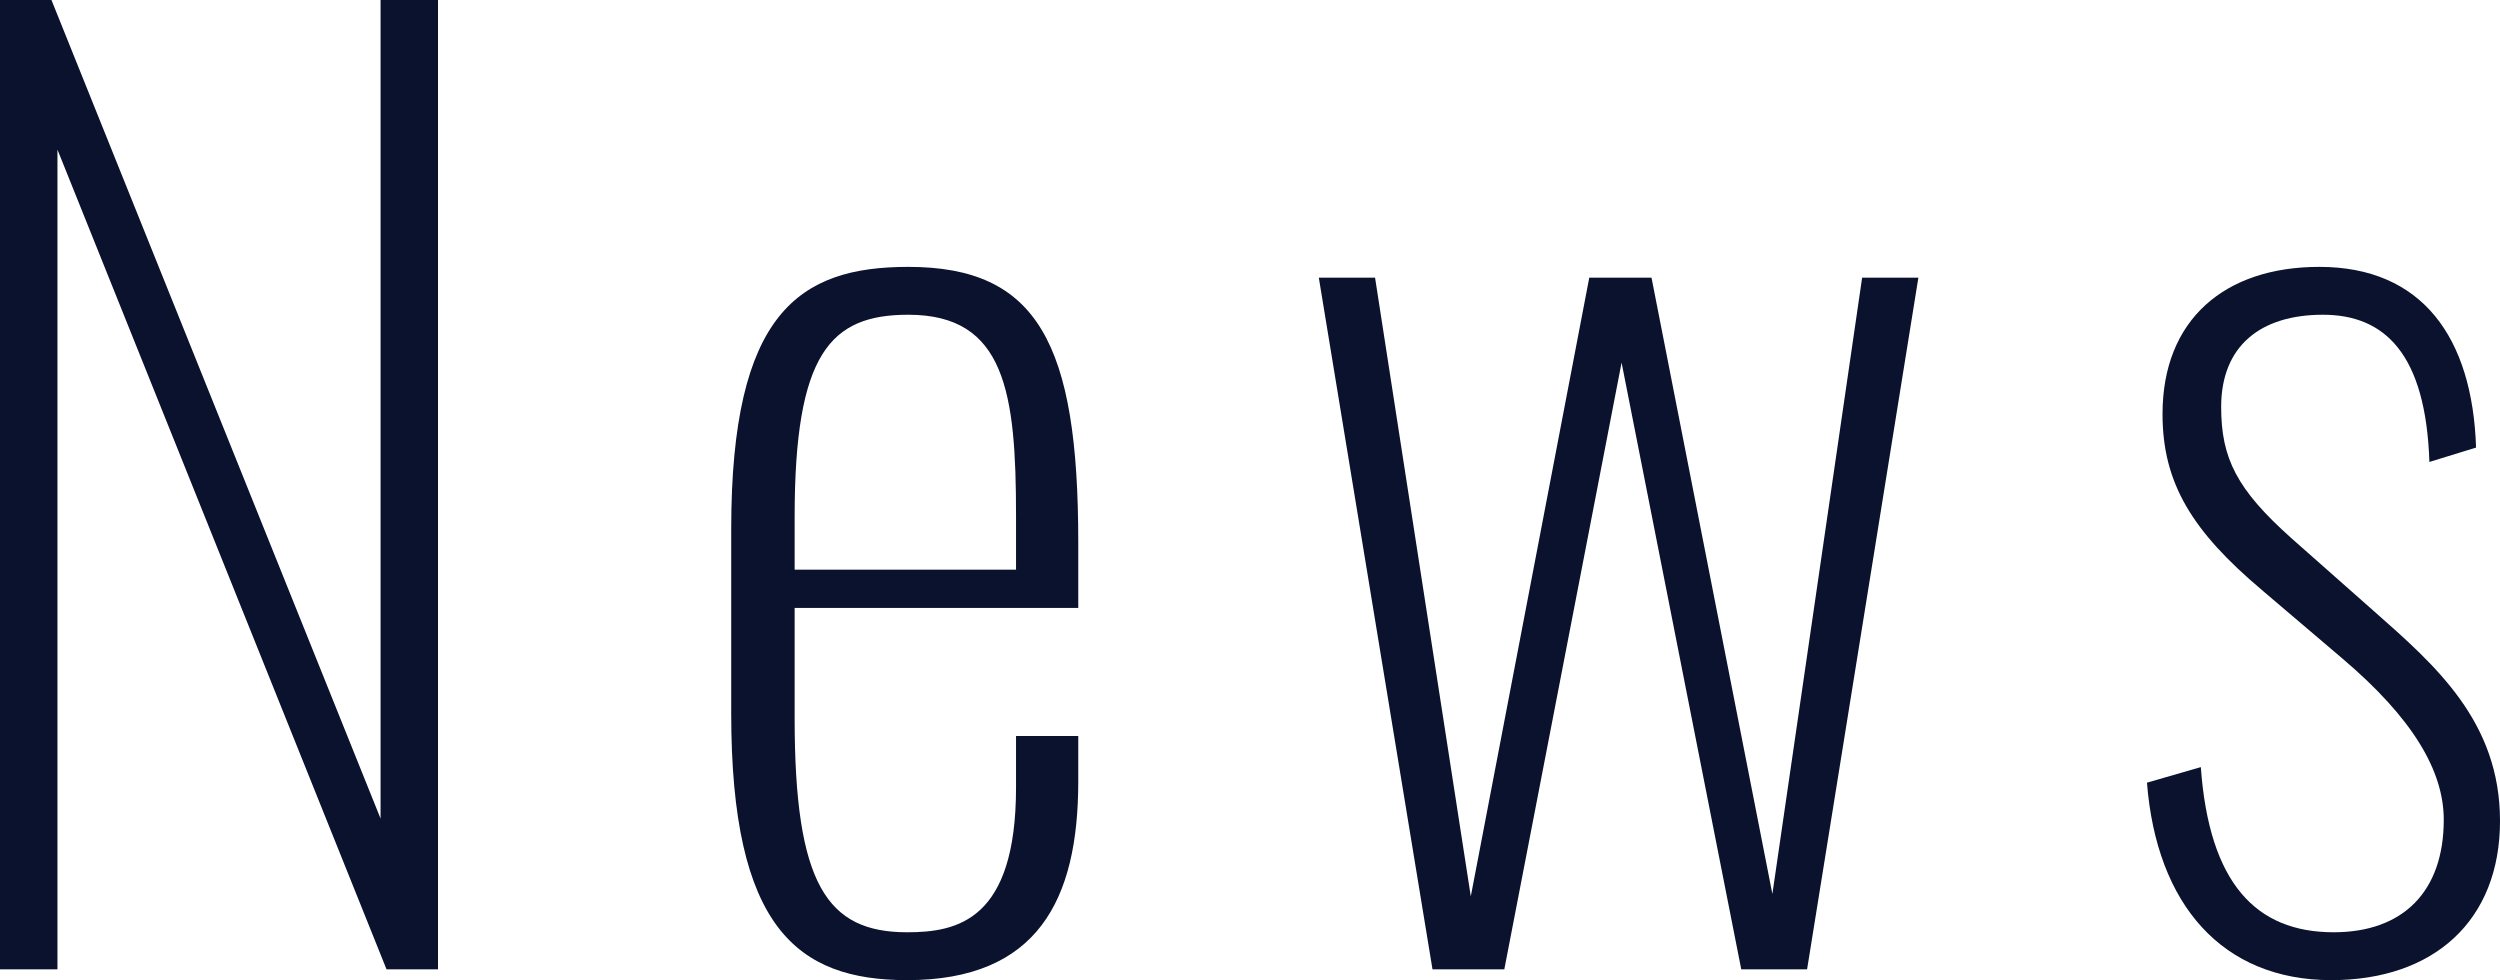 <?xml version="1.0" encoding="UTF-8"?><svg xmlns="http://www.w3.org/2000/svg" viewBox="0 0 125.34 49.14"><defs><style>.d{fill:#0a122e;}</style></defs><g id="a"/><g id="b"><g id="c"><g><path class="d" d="M0,0H2.58L19.08,41.04V0h2.88V48.6h-2.58L2.88,7.5V48.6H0V0Z"/><path class="d" d="M36.66,35.76v-9.24c0-10.86,3.42-13.14,8.88-13.14,6.48,0,8.52,3.84,8.52,13.8v3.3h-14.22v5.52c0,8.34,1.62,10.74,5.64,10.74,2.52,0,5.46-.6,5.46-7.26v-2.58h3.12v2.28c0,5.94-2.04,9.96-8.58,9.96-5.52,0-8.82-2.64-8.82-13.38Zm14.28-7.2v-2.7c0-6.18-.54-10.08-5.4-10.08-3.9,0-5.7,1.92-5.7,10.14v2.64h11.1Z"/><path class="d" d="M66.12,13.92h2.82l4.8,31.02,5.94-31.02h3.12l6.06,30.9,4.5-30.9h2.82l-5.58,34.68h-3.3l-6-30.42-5.88,30.42h-3.6l-5.7-34.68Z"/><path class="d" d="M107.64,39.24l2.7-.78c.42,5.82,2.76,8.28,6.66,8.28,3.48,0,5.52-2.04,5.52-5.64,0-2.46-1.56-5.1-5.1-8.1l-4.02-3.42c-3.48-2.94-4.98-5.34-4.98-8.82,0-4.74,3.12-7.38,7.86-7.38,5.16,0,7.68,3.54,7.86,9.06l-2.34,.72c-.18-5.4-2.22-7.38-5.34-7.38s-5.1,1.56-5.1,4.62c0,2.58,.78,4.14,3.54,6.6l4.14,3.66c3.06,2.7,6.3,5.52,6.3,10.5s-3.3,7.98-8.46,7.98c-5.46,0-8.76-3.78-9.24-9.9Z"/></g></g></g></svg>